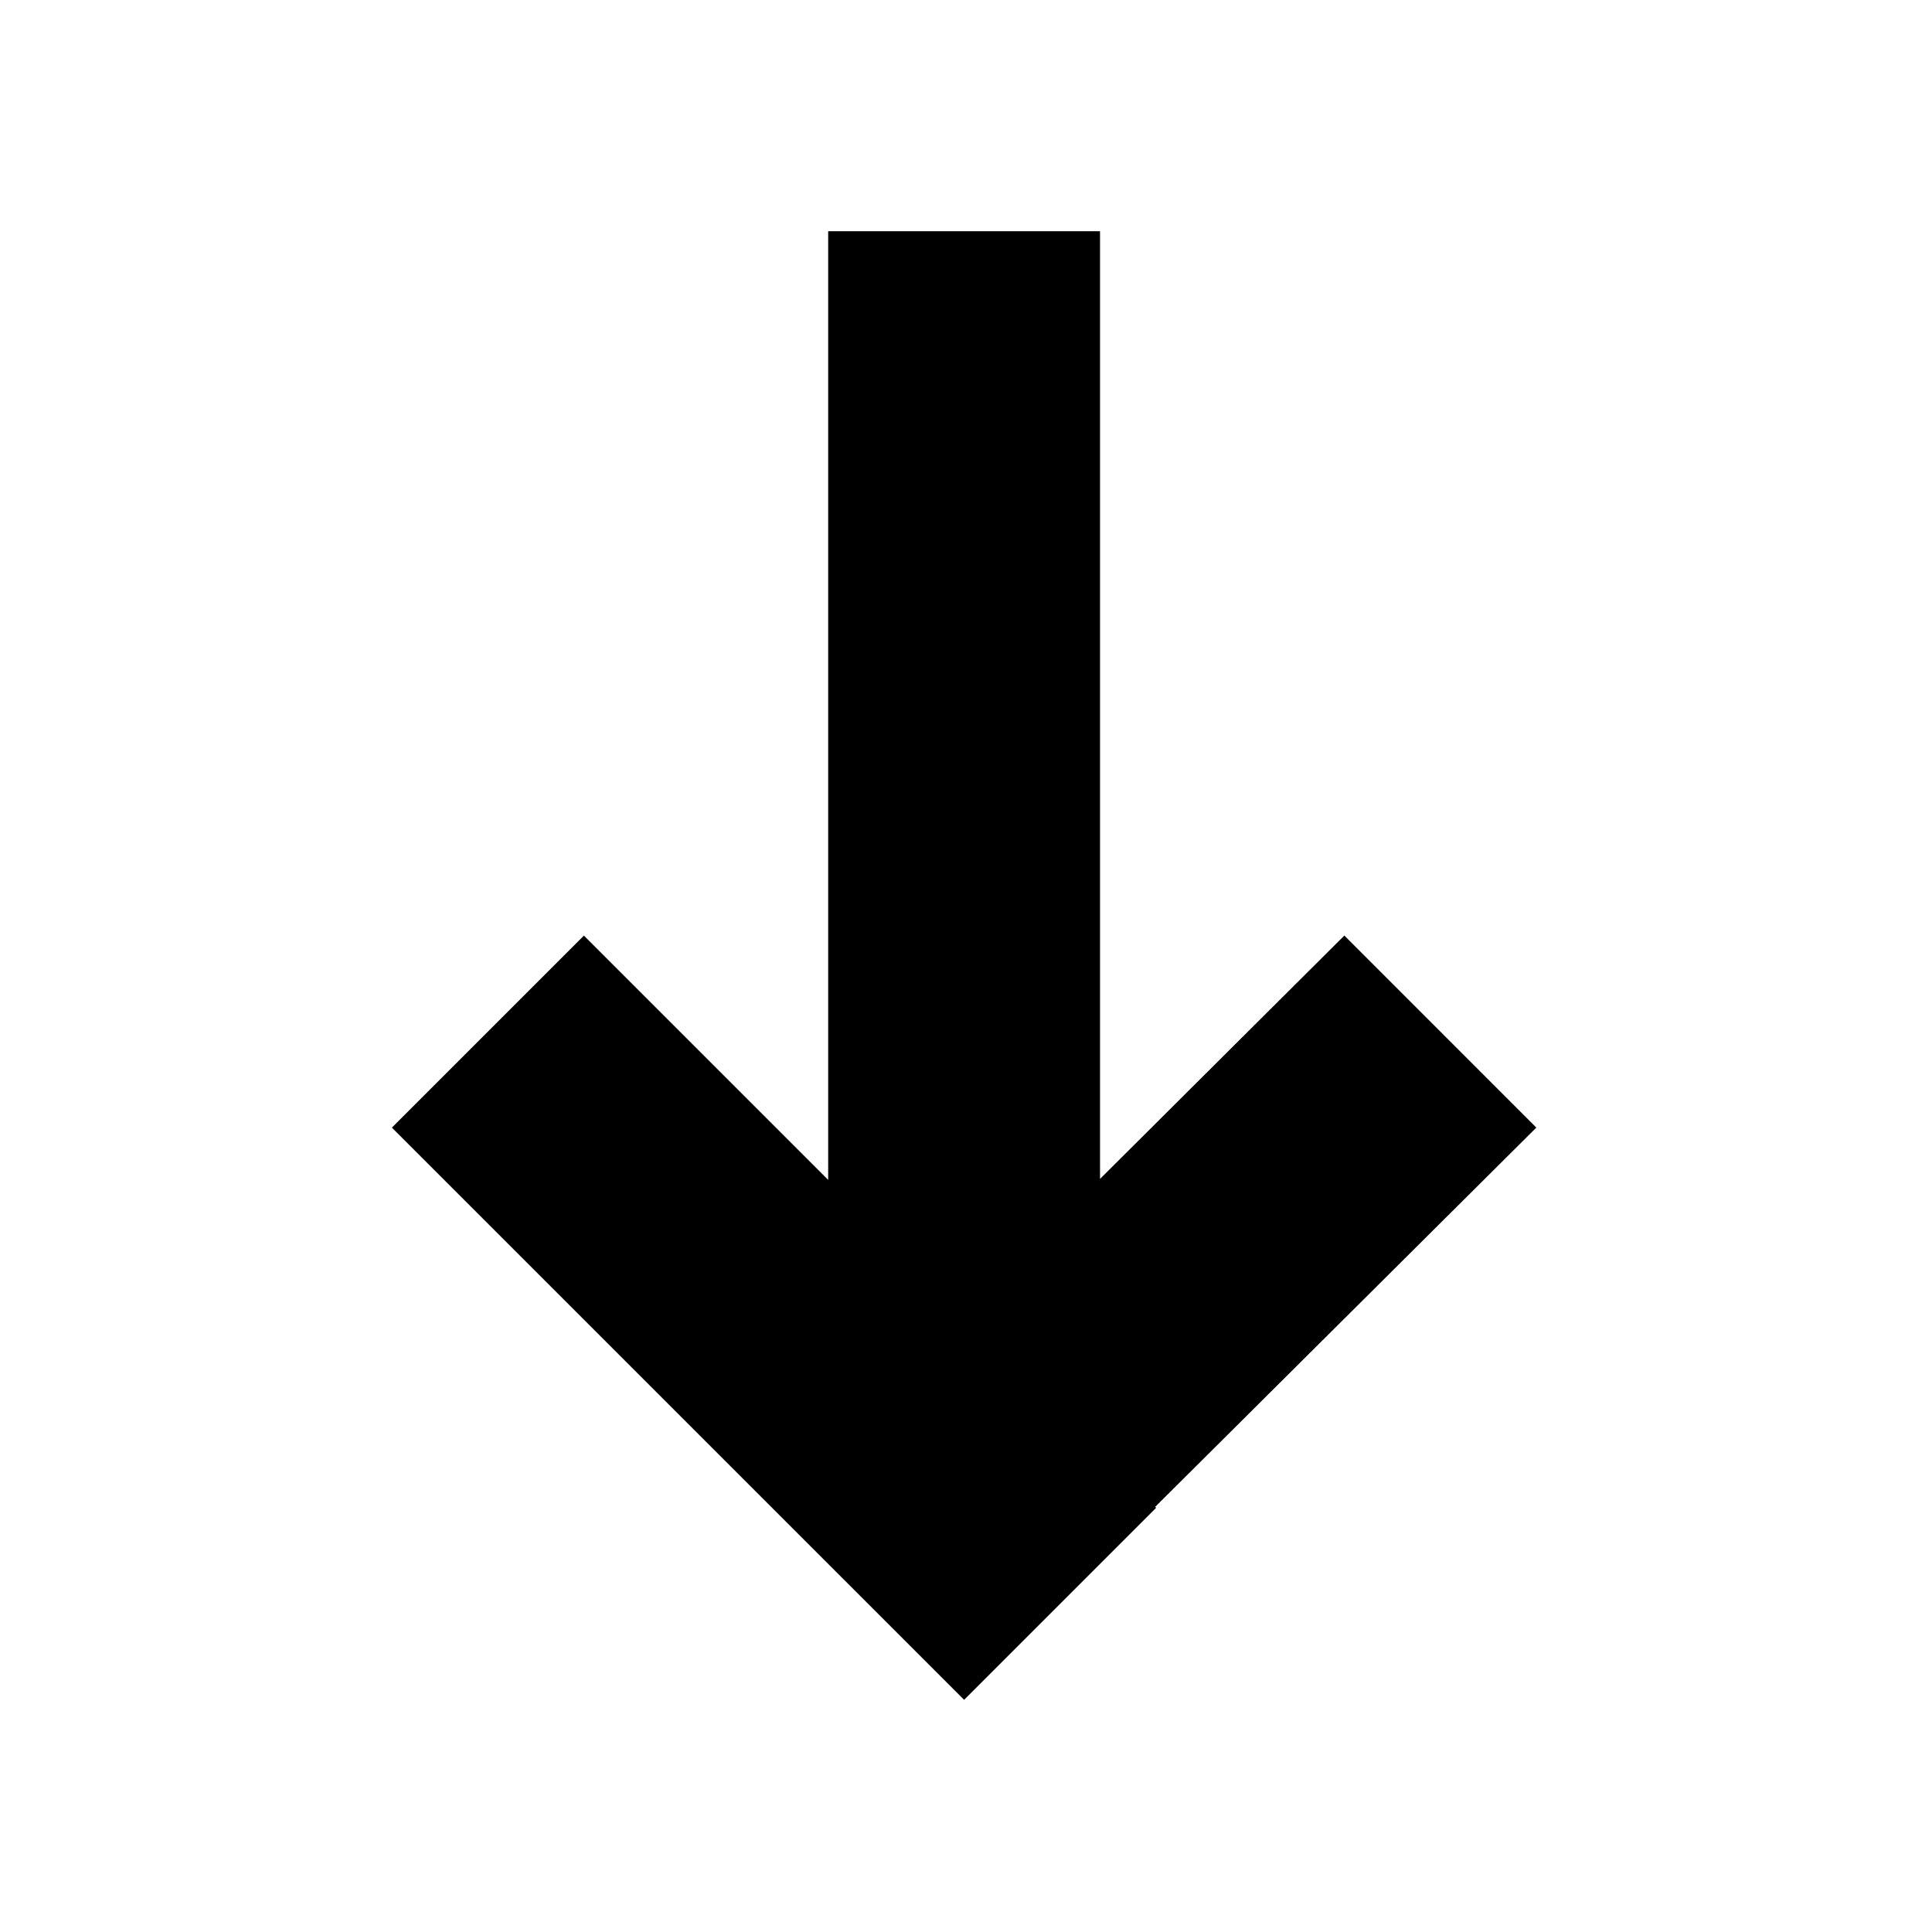<?xml version="1.0" encoding="UTF-8"?>
<!-- Uploaded to: SVG Repo, www.svgrepo.com, Generator: SVG Repo Mixer Tools -->
<svg fill="#000000" width="800px" height="800px" version="1.1" viewBox="144 144 512 512" xmlns="http://www.w3.org/2000/svg">
 <path d="m435.52 205.28h-72.043v251.4l-64.738-64.738-50.887 50.887 151.65 151.64 50.883-50.883-0.25-0.254 101.01-100.51-50.883-50.887-64.742 64.488z"/>
</svg>